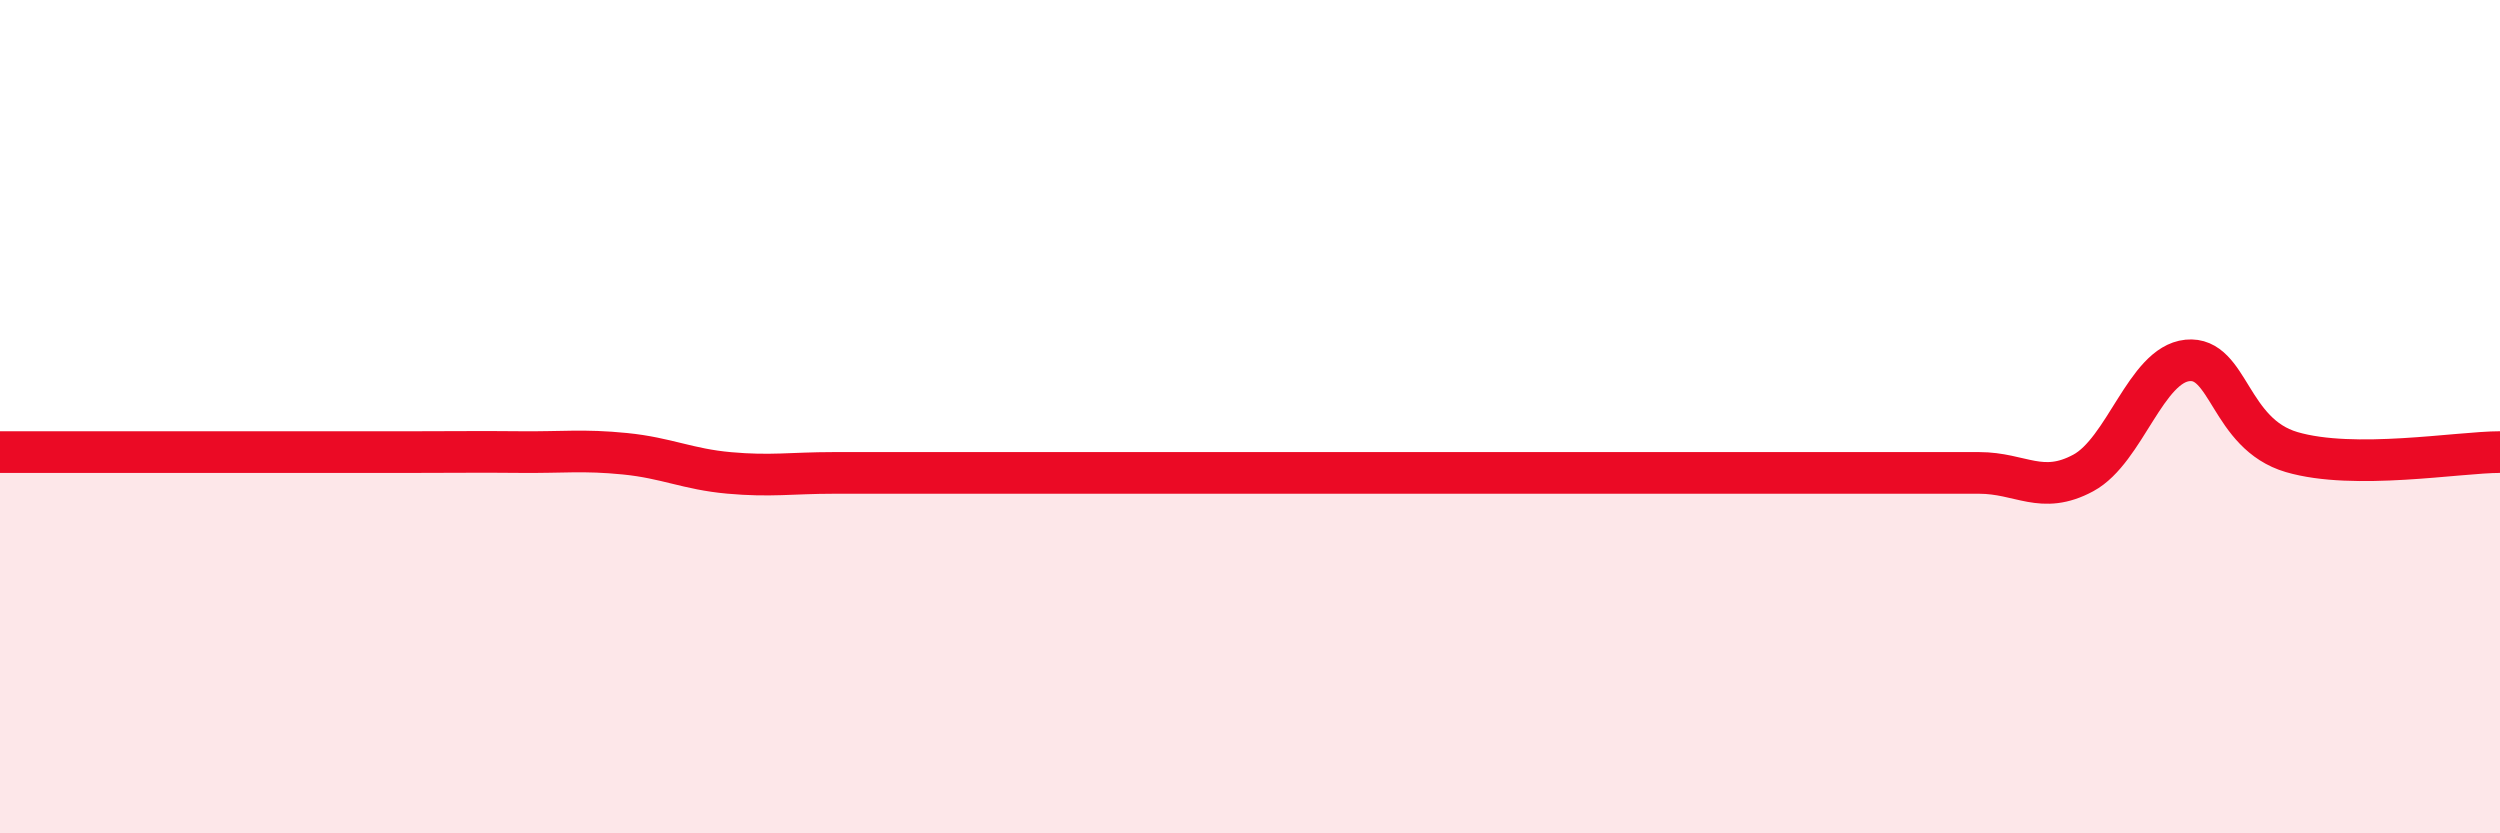 
    <svg width="60" height="20" viewBox="0 0 60 20" xmlns="http://www.w3.org/2000/svg">
      <path
        d="M 0,10.85 C 0.5,10.85 1.5,10.85 2.5,10.85 C 3.5,10.85 4,10.85 5,10.85 C 6,10.85 6.5,10.85 7.5,10.85 C 8.5,10.85 9,10.85 10,10.85 C 11,10.85 11.5,10.84 12.5,10.85 C 13.5,10.86 14,10.79 15,10.89 C 16,10.99 16.5,11.26 17.5,11.35 C 18.5,11.44 19,11.35 20,11.35 C 21,11.35 21.5,11.35 22.5,11.35 C 23.5,11.35 24,11.35 25,11.35 C 26,11.35 26.5,11.35 27.5,11.35 C 28.5,11.35 29,11.35 30,11.35 C 31,11.35 31.5,11.35 32.5,11.35 C 33.5,11.35 34,11.35 35,11.35 C 36,11.35 36.5,11.35 37.5,11.35 C 38.5,11.35 39,11.35 40,11.35 C 41,11.35 41.5,11.35 42.5,11.35 C 43.5,11.35 44,11.35 45,11.35 C 46,11.35 46.5,11.35 47.5,11.35 C 48.5,11.35 49,11.89 50,11.35 C 51,10.81 51.5,8.75 52.5,8.65 C 53.5,8.55 53.5,10.41 55,10.85 C 56.5,11.29 59,10.85 60,10.85L60 20L0 20Z"
        fill="#EB0A25"
        opacity="0.1"
        stroke-linecap="round"
        stroke-linejoin="round"
      />
      <path
        d="M 0,10.85 C 0.5,10.85 1.5,10.85 2.5,10.85 C 3.5,10.85 4,10.85 5,10.85 C 6,10.85 6.5,10.85 7.5,10.85 C 8.5,10.85 9,10.85 10,10.85 C 11,10.85 11.5,10.84 12.5,10.85 C 13.5,10.86 14,10.79 15,10.89 C 16,10.99 16.5,11.26 17.5,11.35 C 18.5,11.44 19,11.35 20,11.35 C 21,11.35 21.5,11.35 22.5,11.35 C 23.5,11.35 24,11.35 25,11.35 C 26,11.35 26.5,11.35 27.5,11.35 C 28.5,11.35 29,11.35 30,11.35 C 31,11.35 31.5,11.35 32.5,11.35 C 33.5,11.35 34,11.35 35,11.35 C 36,11.35 36.5,11.35 37.5,11.35 C 38.5,11.35 39,11.35 40,11.35 C 41,11.35 41.5,11.35 42.5,11.35 C 43.5,11.35 44,11.35 45,11.35 C 46,11.35 46.5,11.35 47.5,11.35 C 48.5,11.35 49,11.89 50,11.35 C 51,10.81 51.5,8.75 52.5,8.65 C 53.5,8.55 53.5,10.41 55,10.85 C 56.5,11.29 59,10.85 60,10.85"
        stroke="#EB0A25"
        stroke-width="1"
        fill="none"
        stroke-linecap="round"
        stroke-linejoin="round"
      />
    </svg>
  